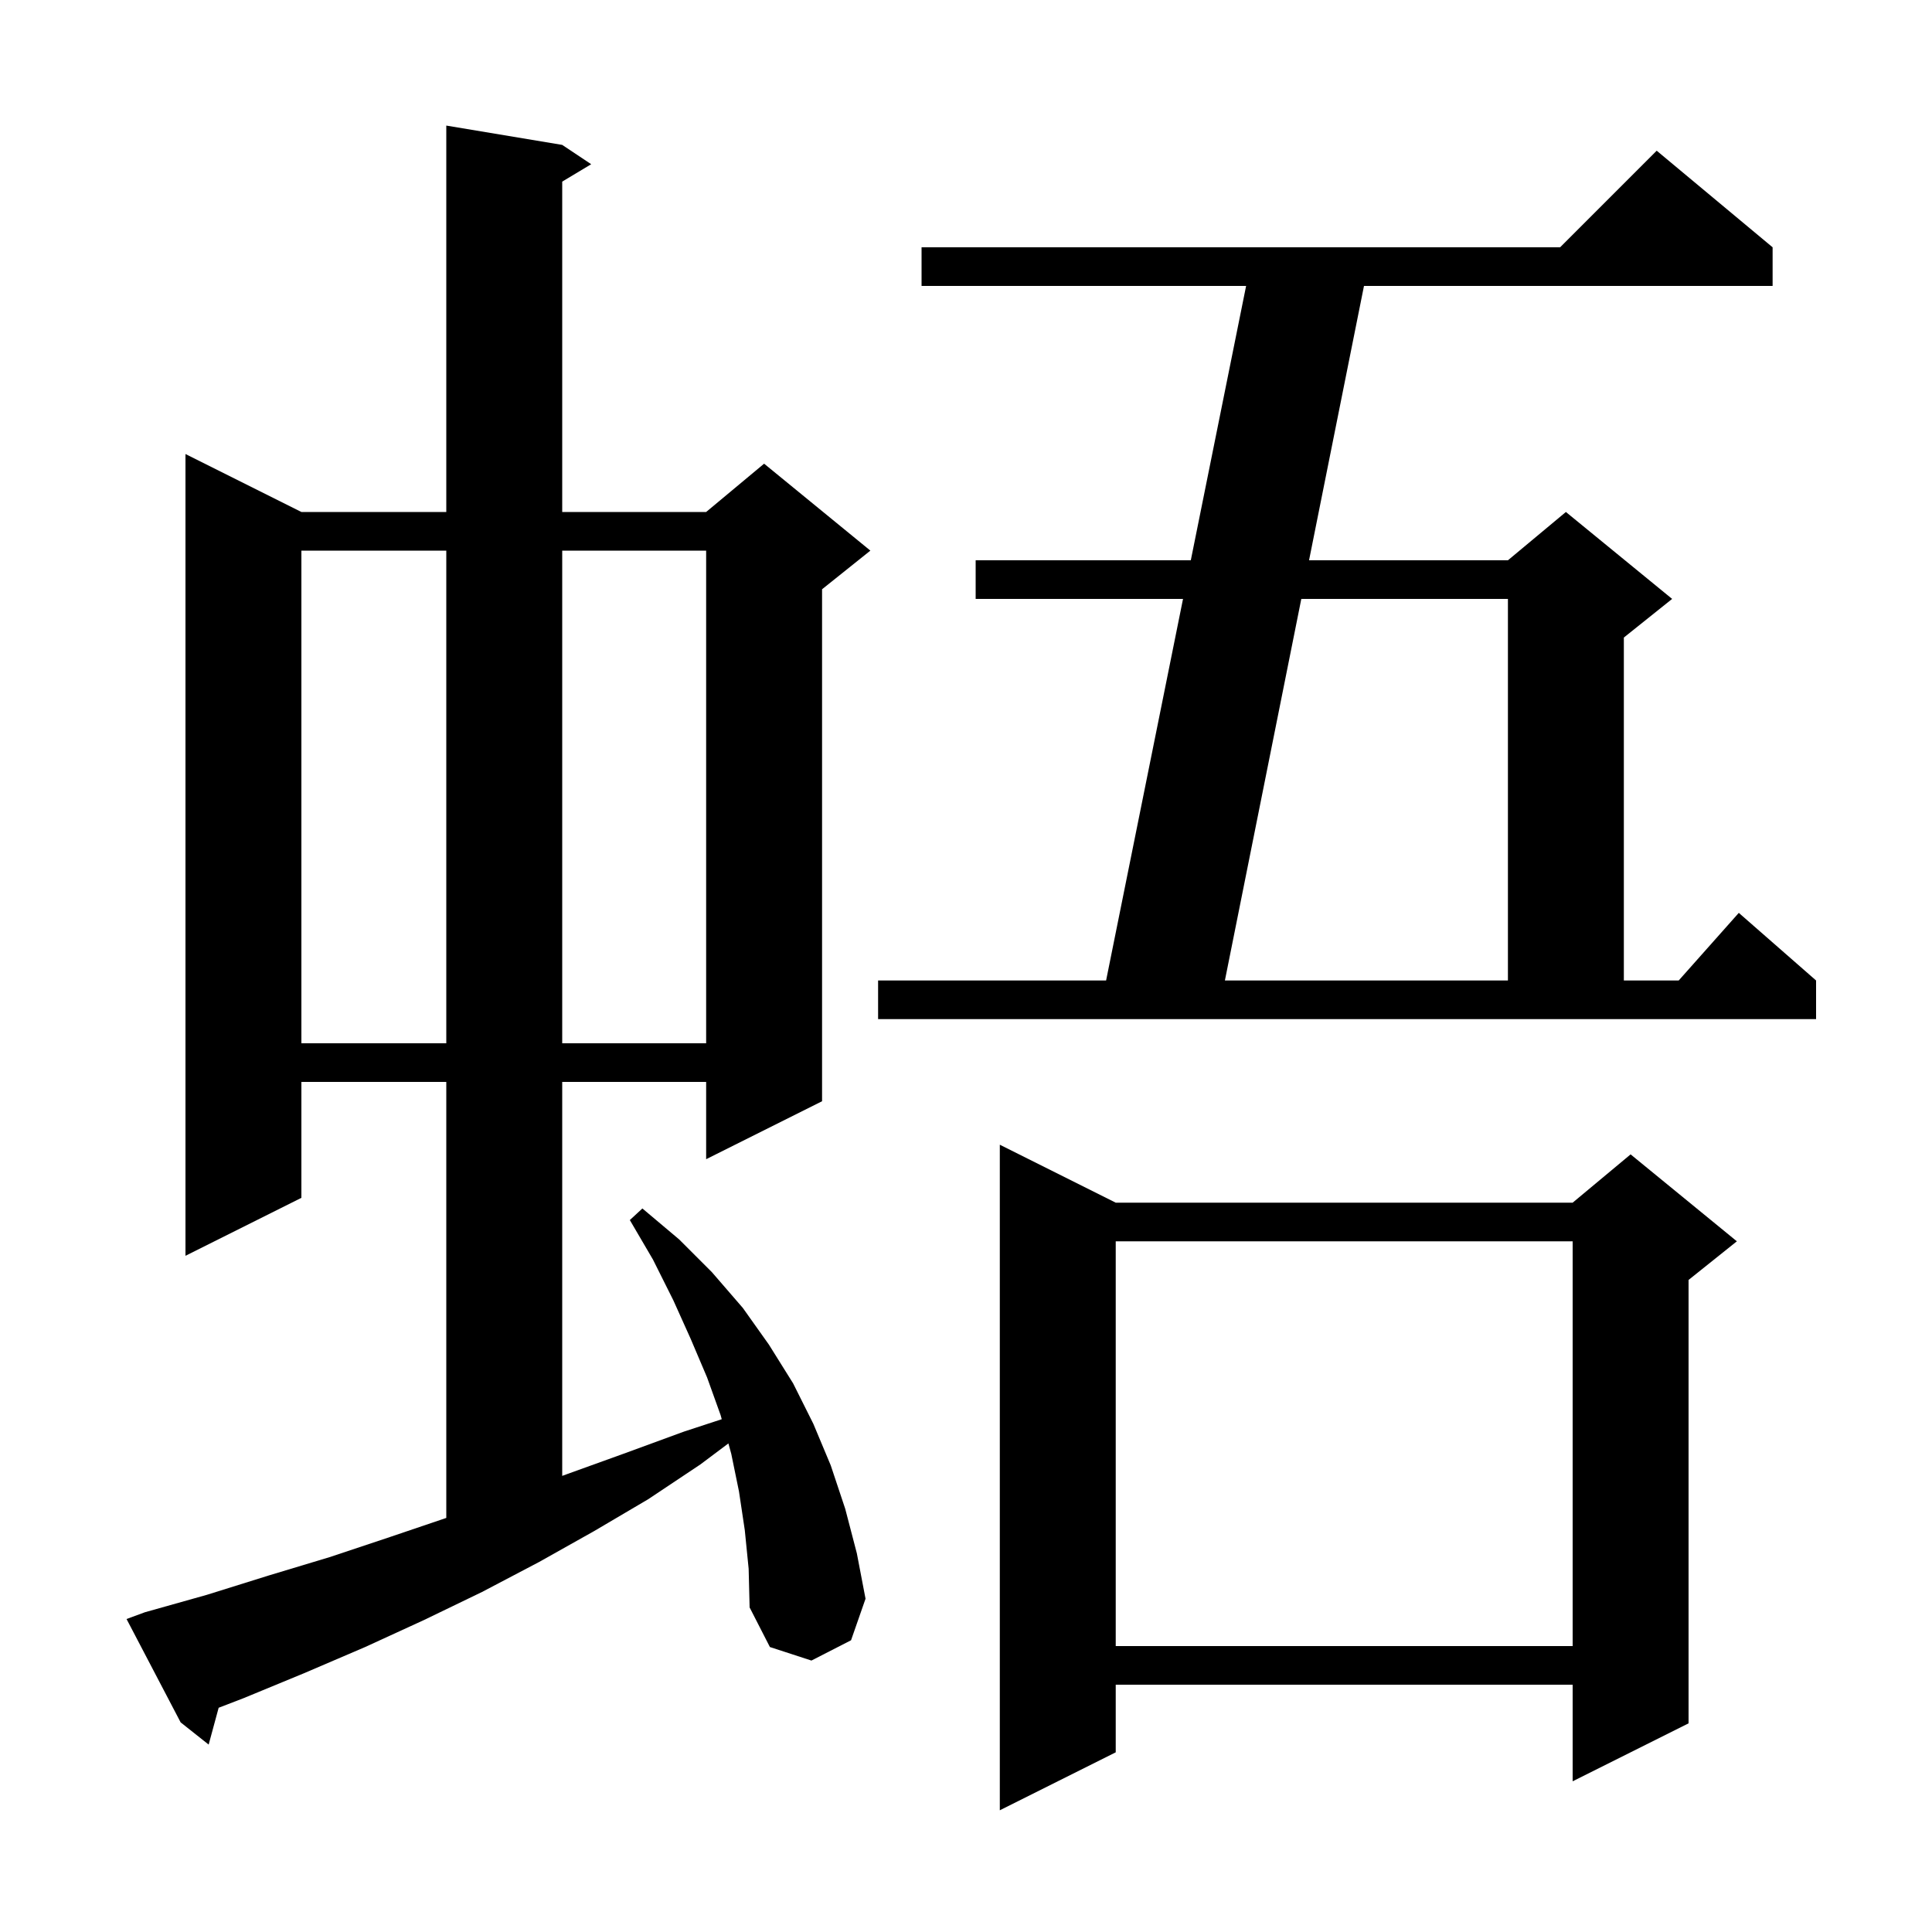 <svg xmlns="http://www.w3.org/2000/svg" xmlns:xlink="http://www.w3.org/1999/xlink" version="1.1" baseProfile="full" viewBox="0 0 200 200" width="200" height="200">
<g fill="black">
<path d="M 115.5 124.5 L 162.8 124.5 L 168.8 119.5 L 179.8 128.5 L 174.8 132.5 L 174.8 178.4 L 162.8 184.4 L 162.8 174.4 L 115.5 174.4 L 115.5 181.4 L 103.5 187.4 L 103.5 118.5 Z M 77.1 158.4 L 76.5 154.4 L 75.7 150.5 L 75.404 149.422 L 72.5 151.6 L 67.1 155.2 L 61.5 158.5 L 55.8 161.7 L 49.9 164.8 L 43.9 167.7 L 37.8 170.5 L 31.5 173.2 L 25.2 175.8 L 22.635 176.787 L 21.6 180.6 L 18.7 178.3 L 13.1 167.6 L 15.0 166.9 L 21.4 165.1 L 27.8 163.1 L 34.1 161.2 L 40.4 159.1 L 46.2 157.135 L 46.2 112.0 L 31.2 112.0 L 31.2 124.0 L 19.2 130.0 L 19.2 47.0 L 31.2 53.0 L 46.2 53.0 L 46.2 13.0 L 58.2 15.0 L 61.2 17.0 L 58.2 18.8 L 58.2 53.0 L 73.1 53.0 L 79.1 48.0 L 90.1 57.0 L 85.1 61.0 L 85.1 114.0 L 73.1 120.0 L 73.1 112.0 L 58.2 112.0 L 58.2 152.783 L 58.7 152.6 L 64.8 150.4 L 70.8 148.2 L 74.715 146.917 L 74.6 146.5 L 73.2 142.6 L 71.5 138.6 L 69.7 134.6 L 67.6 130.4 L 65.2 126.3 L 66.5 125.1 L 70.3 128.3 L 73.7 131.7 L 76.9 135.4 L 79.6 139.2 L 82.1 143.2 L 84.2 147.4 L 86.0 151.7 L 87.5 156.2 L 88.7 160.8 L 89.6 165.5 L 88.1 169.8 L 84.0 171.9 L 79.7 170.5 L 77.6 166.4 L 77.5 162.4 Z M 115.5 128.5 L 115.5 170.4 L 162.8 170.4 L 162.8 128.5 Z M 31.2 57.0 L 31.2 108.0 L 46.2 108.0 L 46.2 57.0 Z M 58.2 57.0 L 58.2 108.0 L 73.1 108.0 L 73.1 57.0 Z M 90.9 101.5 L 114.503 101.5 L 122.466 62.0 L 101.0 62.0 L 101.0 58.0 L 123.272 58.0 L 128.997 29.6 L 95.4 29.6 L 95.4 25.6 L 161.5 25.6 L 171.5 15.6 L 183.5 25.6 L 183.5 29.6 L 141.199 29.6 L 135.512 58.0 L 156.1 58.0 L 162.1 53.0 L 173.1 62.0 L 168.1 66.0 L 168.1 101.5 L 173.778 101.5 L 180.0 94.5 L 188.0 101.5 L 188.0 105.5 L 90.9 105.5 Z M 134.711 62.0 L 126.801 101.5 L 156.1 101.5 L 156.1 62.0 Z " />
</g>
</svg>
